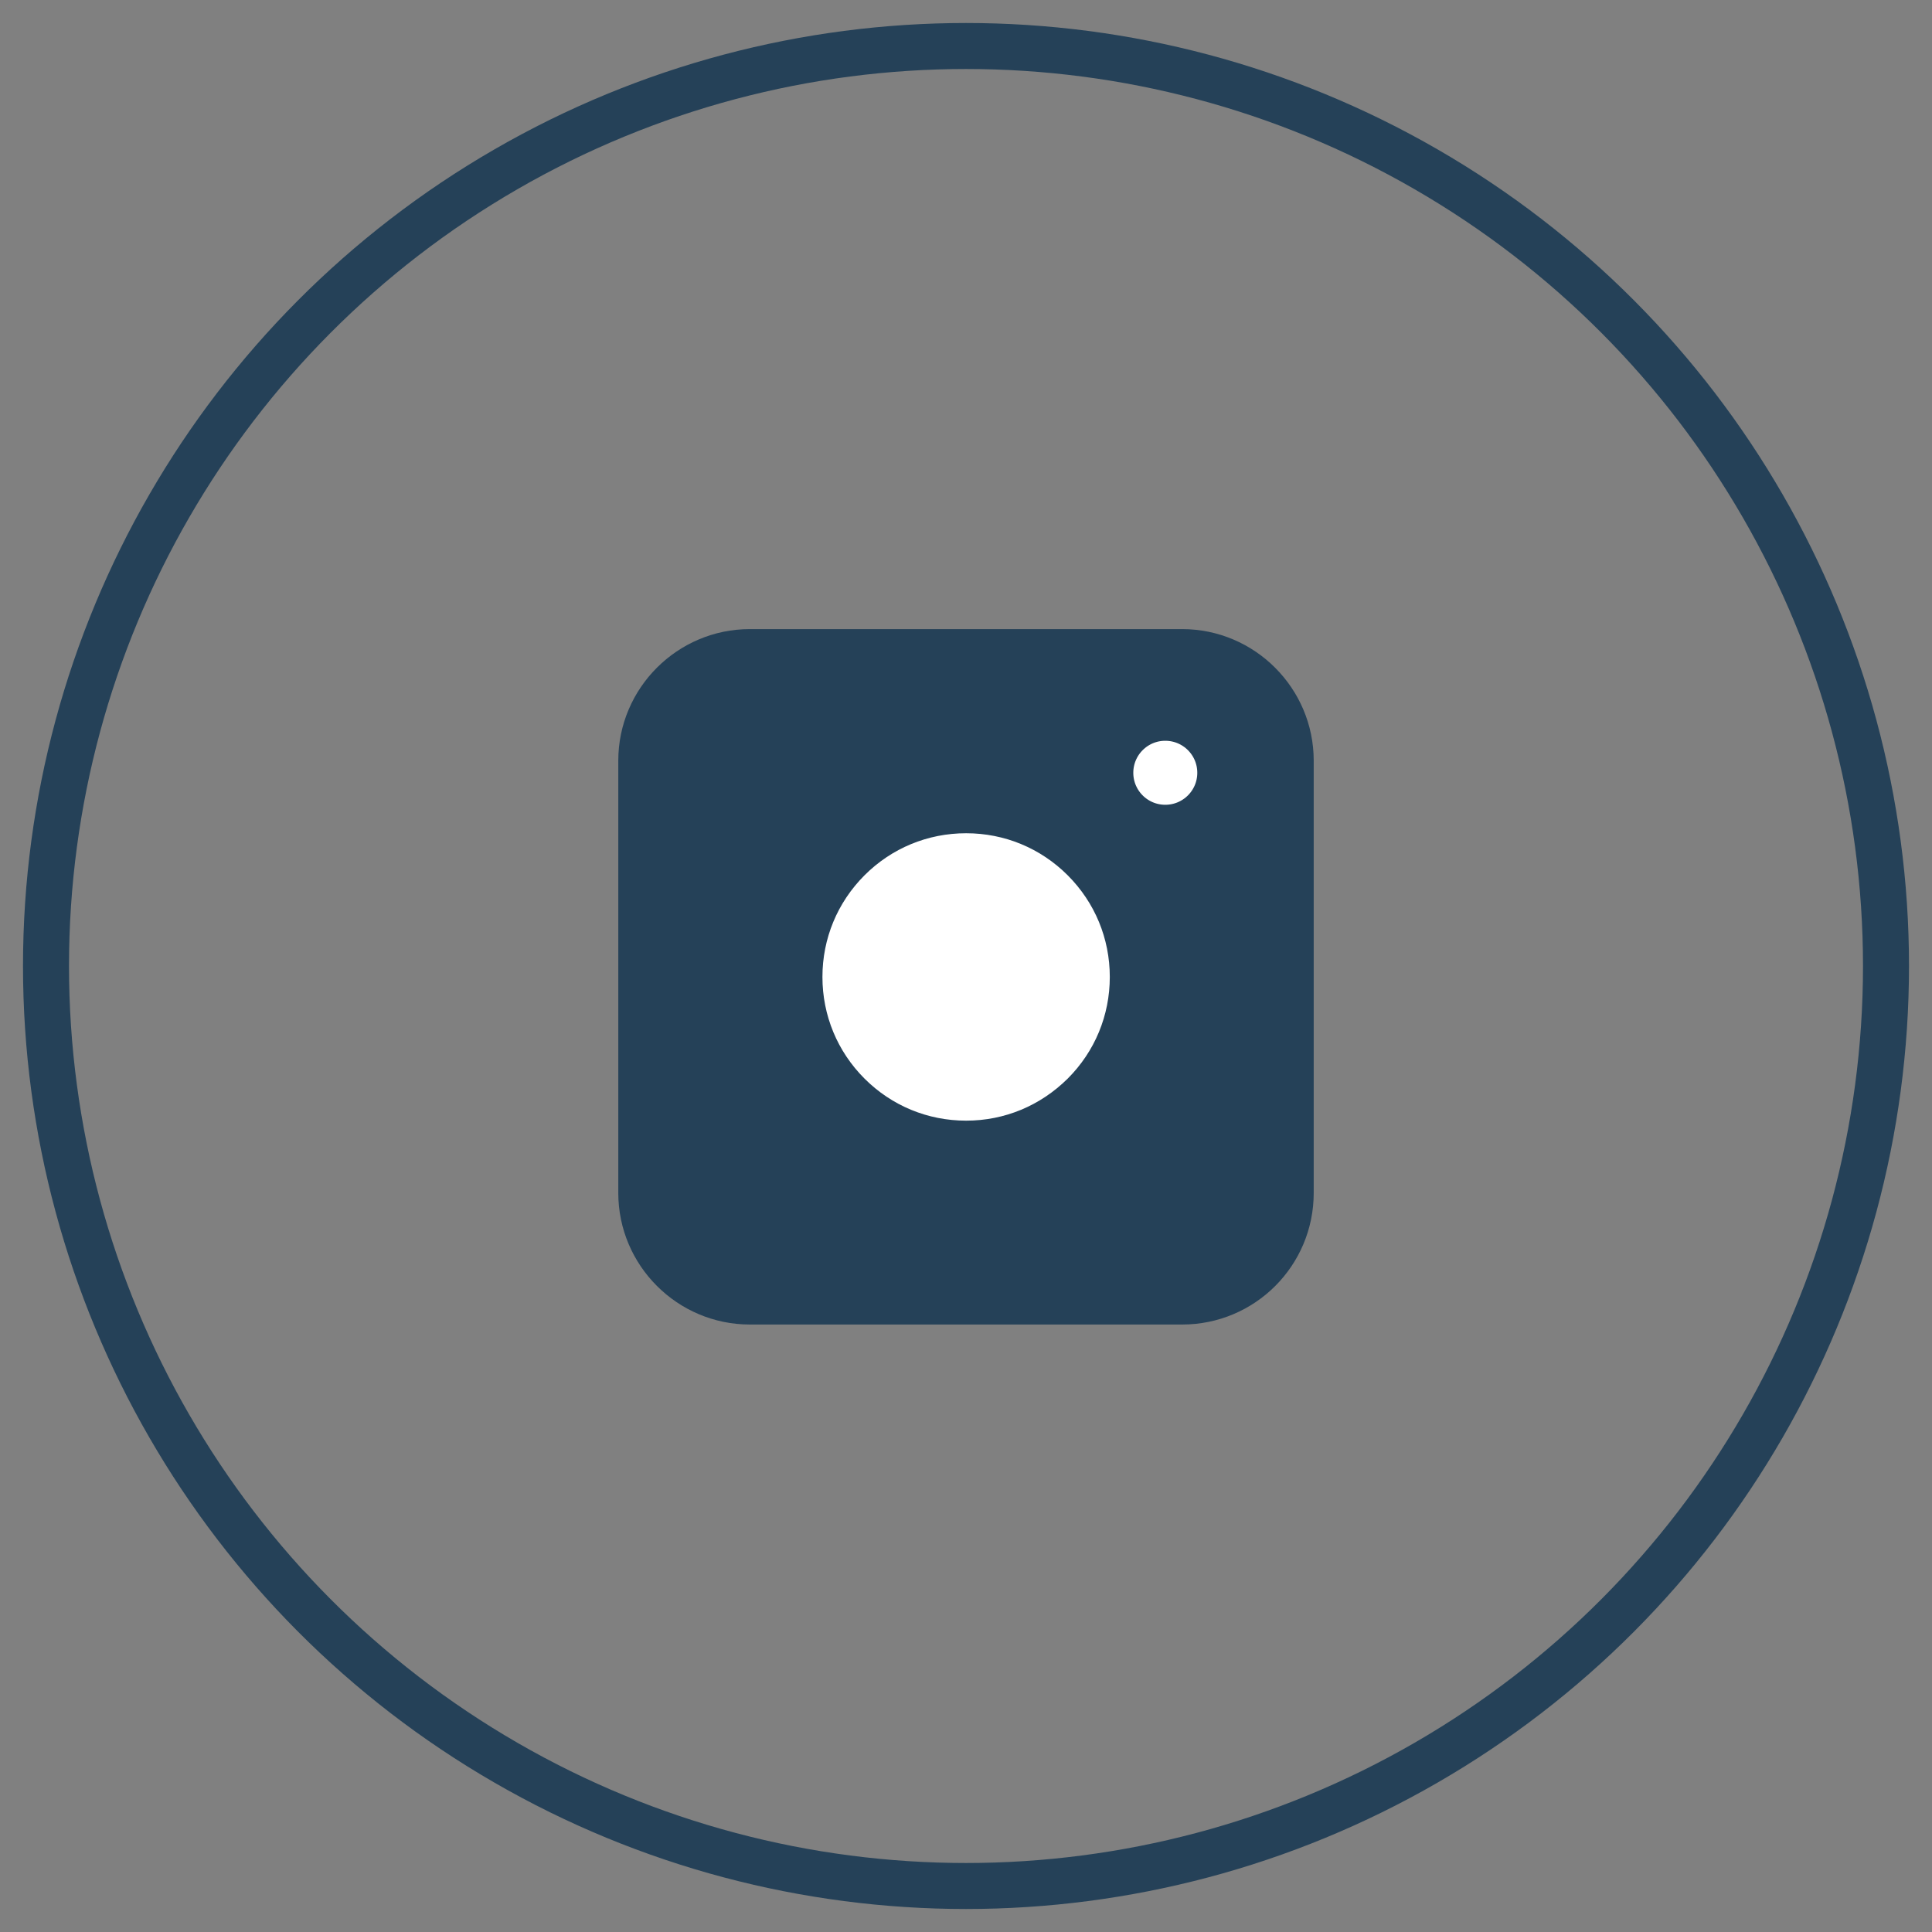 <svg width="42" height="42" viewBox="0 0 42 42" fill="none" xmlns="http://www.w3.org/2000/svg">
<rect x="0" y="0" width="42" height="42" fill="#808080" stroke="none"/>
<circle cx="21" cy="21" r="20" stroke="#254158"/>
<path d="M25.699 28.294H16.301C15.002 28.294 13.941 27.233 13.941 25.934V16.536C13.941 15.237 15.002 14.176 16.301 14.176H25.699C26.998 14.176 28.059 15.237 28.059 16.536V25.934C28.059 27.239 27.004 28.294 25.699 28.294Z" fill="#254158" stroke="#254158"/>
<path d="M18.44 23.801C19.124 24.485 20.034 24.862 21.003 24.862C21.971 24.862 22.875 24.485 23.565 23.801C24.249 23.117 24.626 22.206 24.626 21.238C24.626 20.27 24.249 19.36 23.565 18.675C22.881 17.991 21.971 17.614 21.003 17.614C20.034 17.614 19.124 17.991 18.44 18.675C17.756 19.36 17.379 20.27 17.379 21.238C17.379 22.206 17.756 23.117 18.44 23.801Z" fill="white" stroke="#254158"/>
<path d="M25.332 17.995C25.993 17.995 26.528 17.46 26.528 16.8C26.528 16.139 25.993 15.604 25.332 15.604C24.672 15.604 24.137 16.139 24.137 16.8C24.137 17.46 24.672 17.995 25.332 17.995Z" fill="white" stroke="#254158"/>
</svg>
